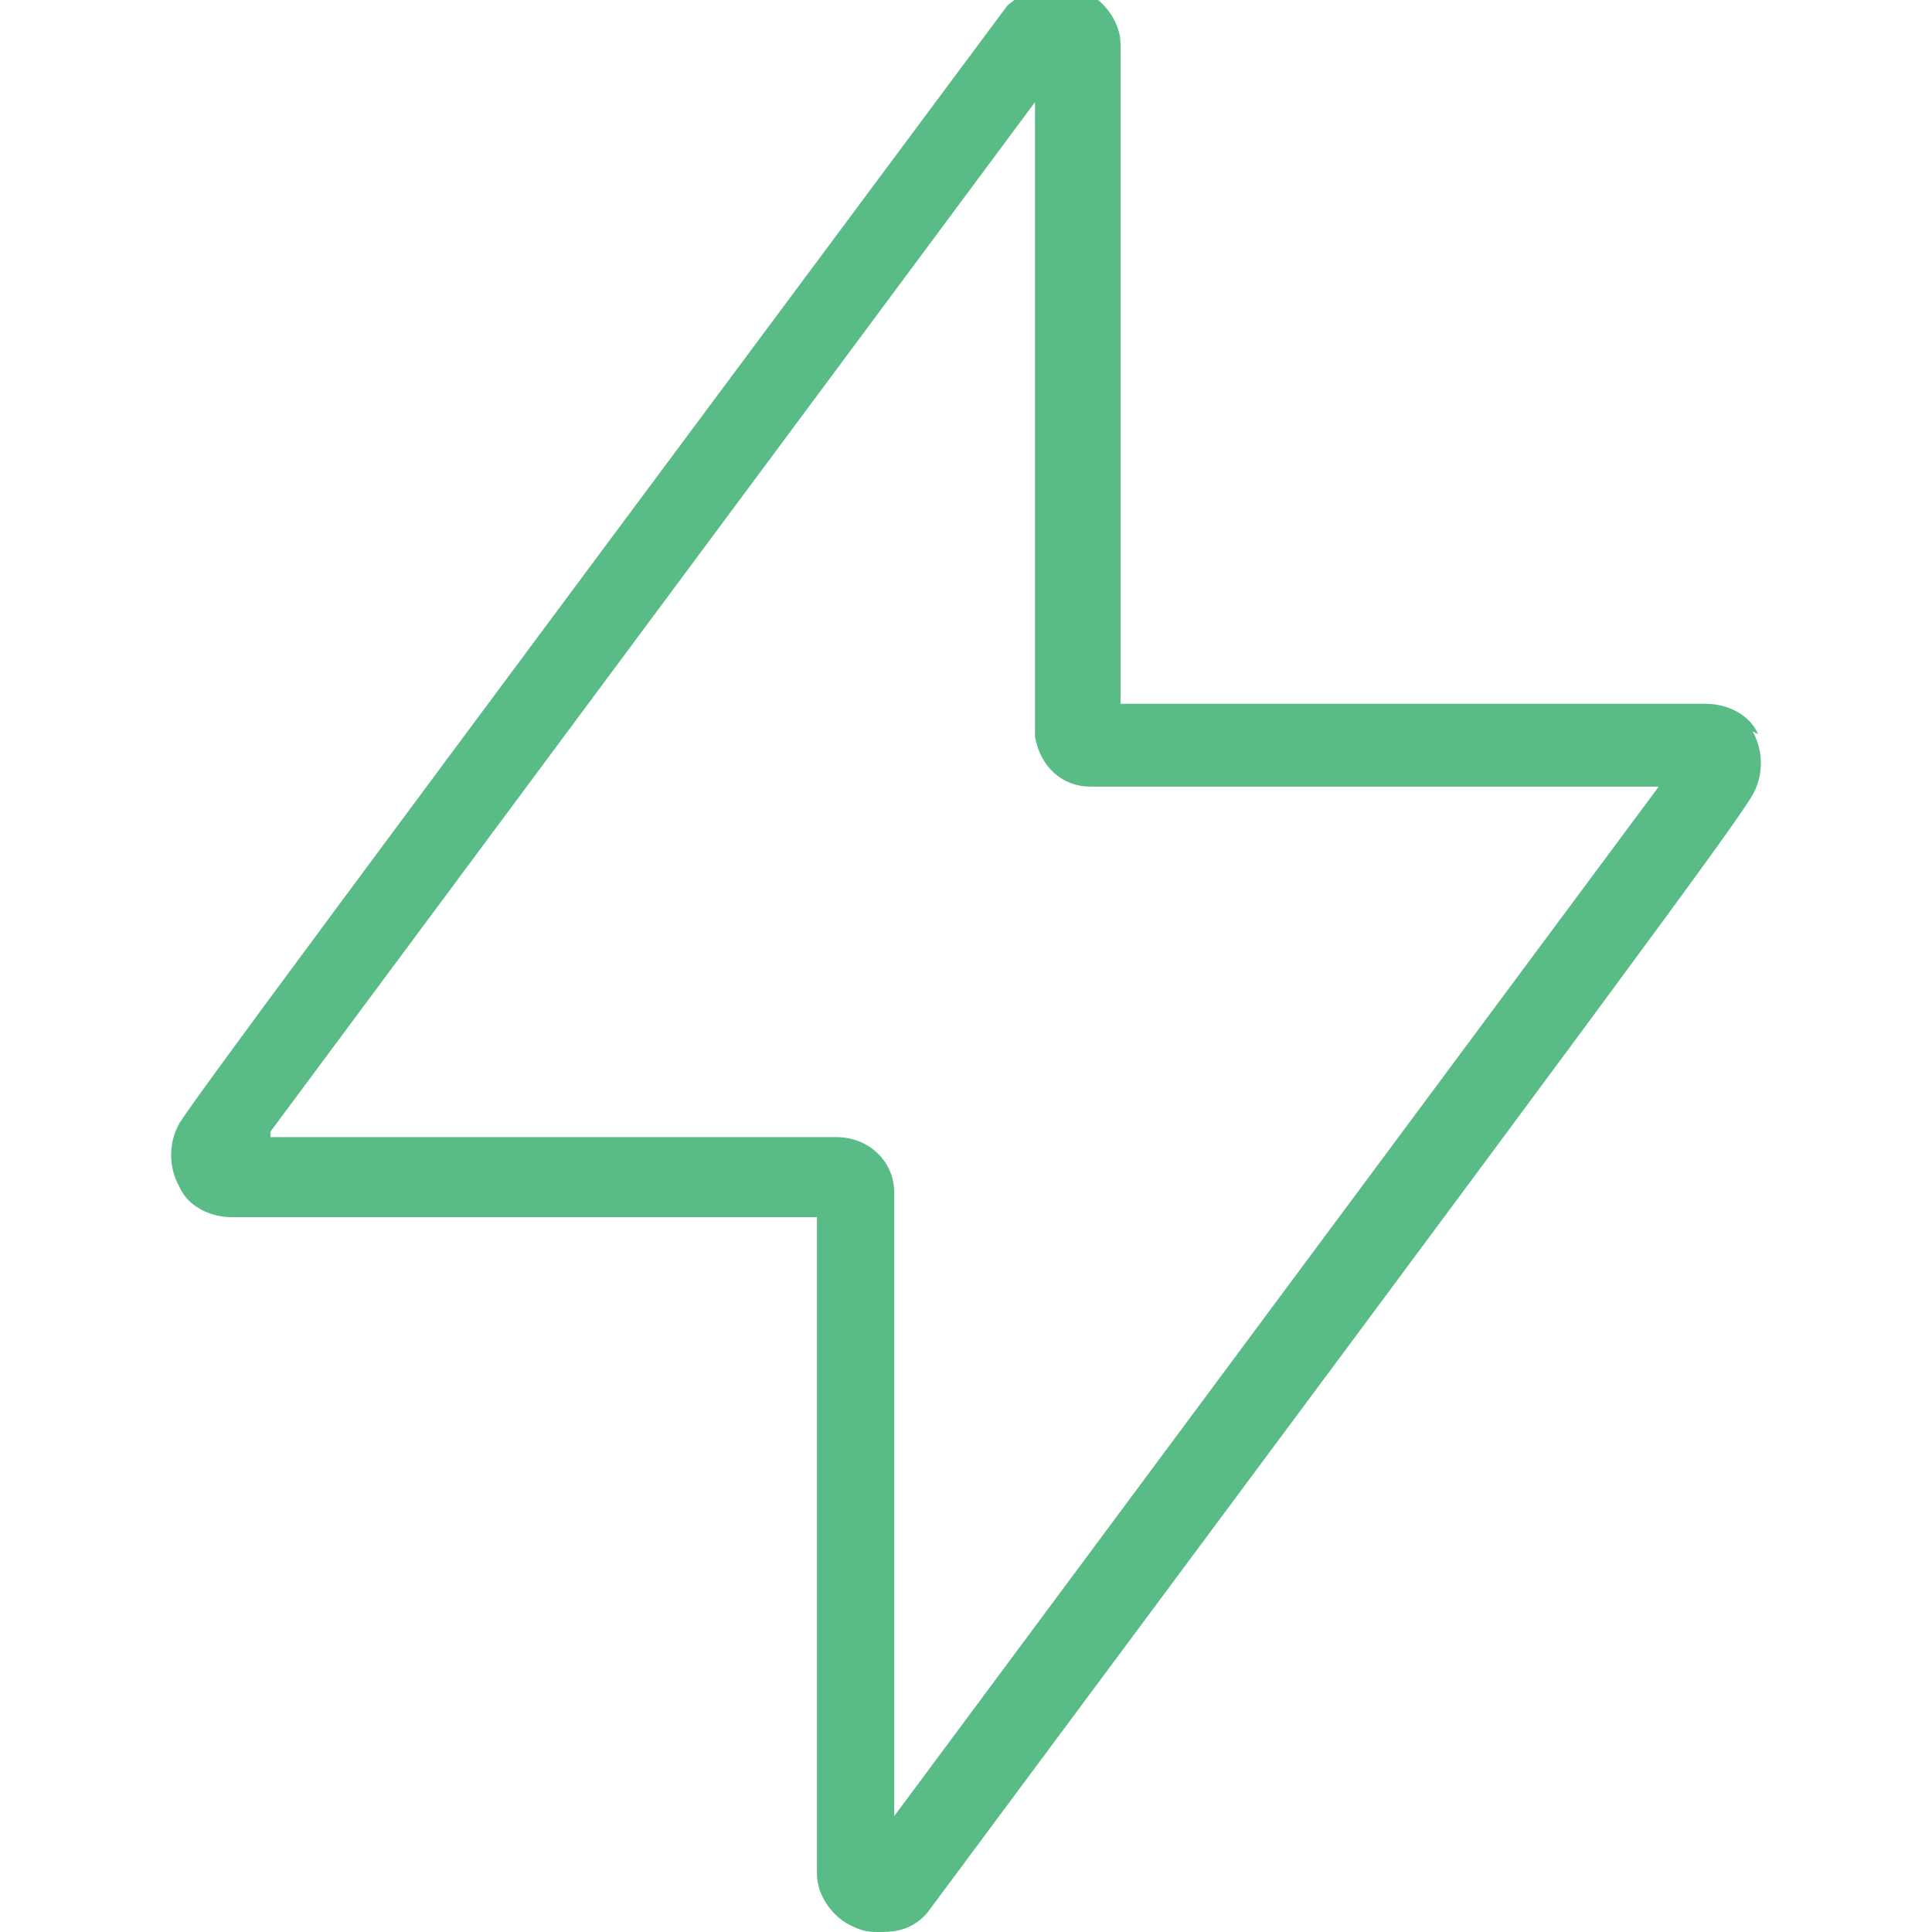<?xml version="1.0" encoding="UTF-8"?>
<svg id="Layer_1" data-name="Layer 1" xmlns="http://www.w3.org/2000/svg" version="1.1" viewBox="0 0 70 70">
  <defs>
    <style>
      .cls-1 {
        fill: #59bb85;
        stroke-width: 0px;
      }
    </style>
  </defs>
  <path class="cls-1" d="M63.7,26.6c-.3-.7-1.1-1.1-1.9-1.1h-21.2V1.6c0-.8-.6-1.6-1.3-1.9-.9-.4-2-.2-2.8.5h0C11.5,33.8,7.2,39.6,6.5,40.7h0c-.4.7-.4,1.6,0,2.3.3.7,1.1,1.1,1.9,1.1h21.2v23.8c0,.8.6,1.6,1.3,1.9.4.2.7.2.9.2h0c.5,0,1.2,0,1.8-.7h0c24.9-33.5,29.2-39.3,29.9-40.5h0c.4-.7.4-1.6,0-2.3ZM9.8,41L37.5,3.7v23h0c.2,1.1,1,1.8,2,1.8h20.6l-27.7,37.3v-22.6c0-1.1-.9-2-2.1-2H9.8Z"/>
</svg>